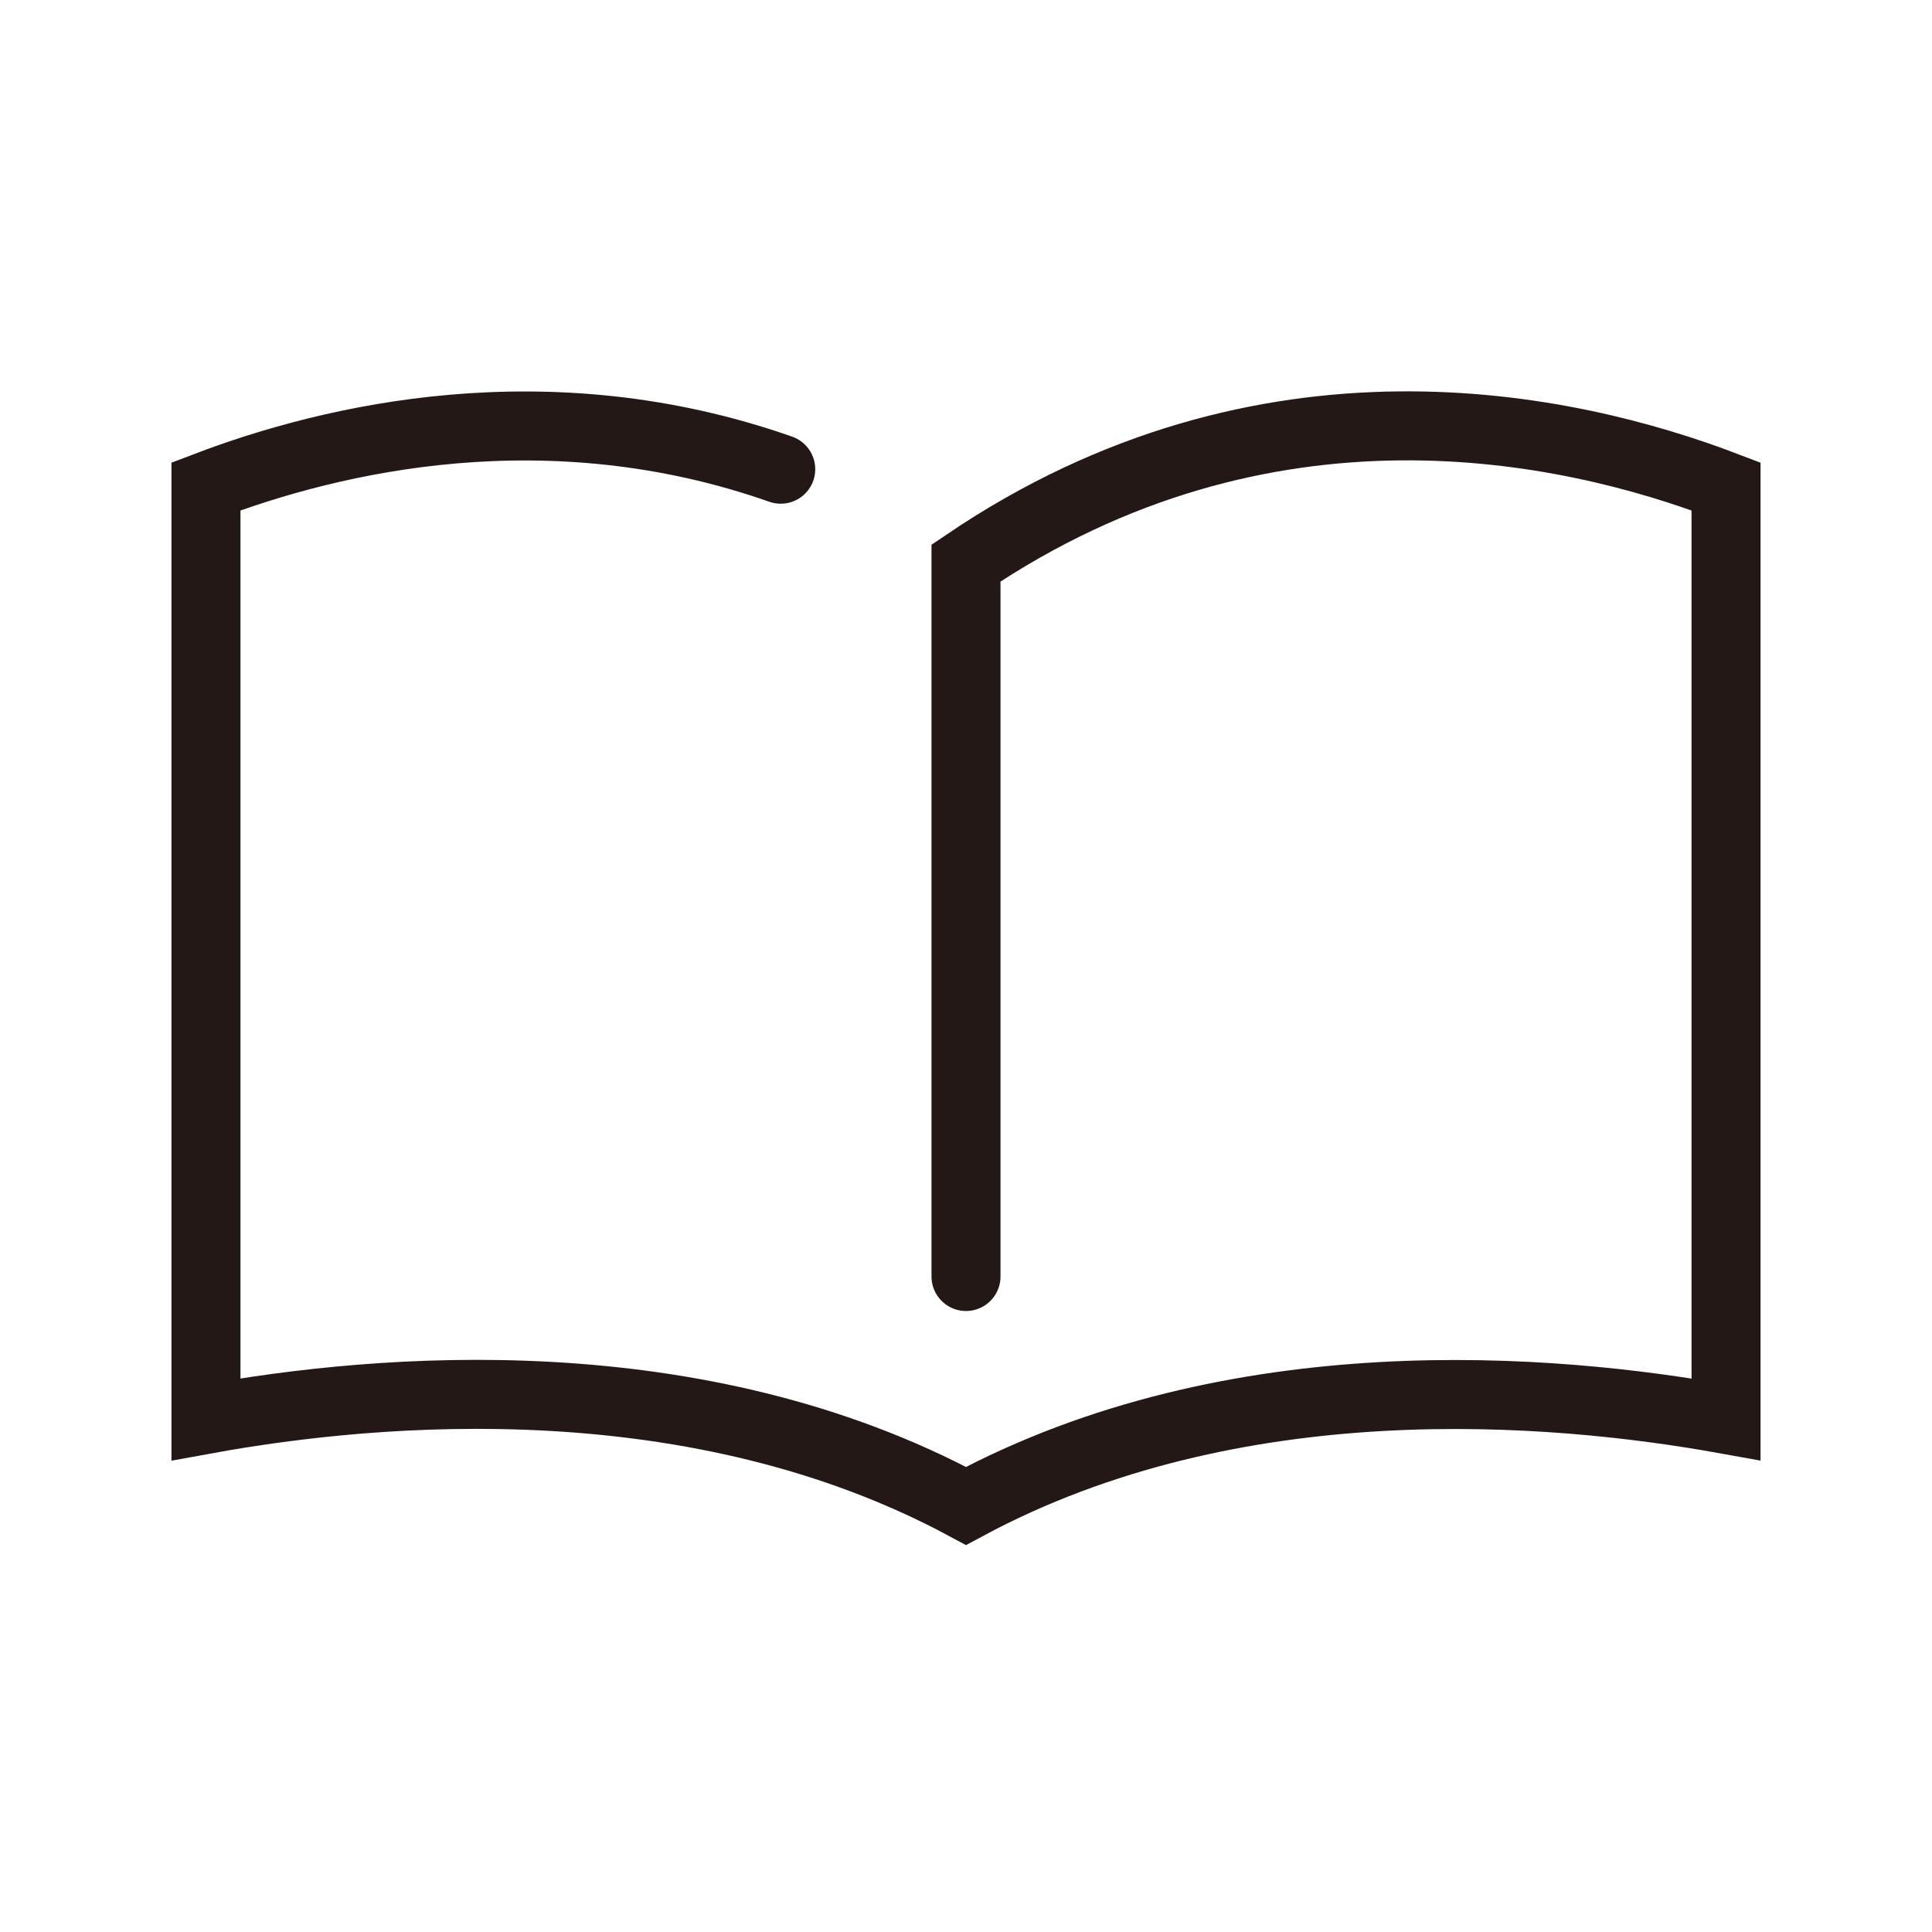 <?xml version="1.0" encoding="UTF-8"?><svg id="_レイヤー_2" xmlns="http://www.w3.org/2000/svg" viewBox="0 0 56 56"><defs><style>.cls-1{fill:#231815;opacity:0;}.cls-2{fill:none;stroke:#231815;stroke-linecap:round;stroke-miterlimit:10;stroke-width:2px;}</style></defs><g id="_レイヤー_1-2"><g><rect class="cls-1" width="56" height="56"/><path class="cls-2" d="M28,37V16.32c8.67-5.87,17.4-3.99,22.03-2.22v27.04c-5.05-.91-14.23-1.69-22.03,2.51-7.8-4.2-16.98-3.43-22.03-2.51V14.1c3.67-1.4,9.91-2.87,16.66-.5"/></g></g></svg>